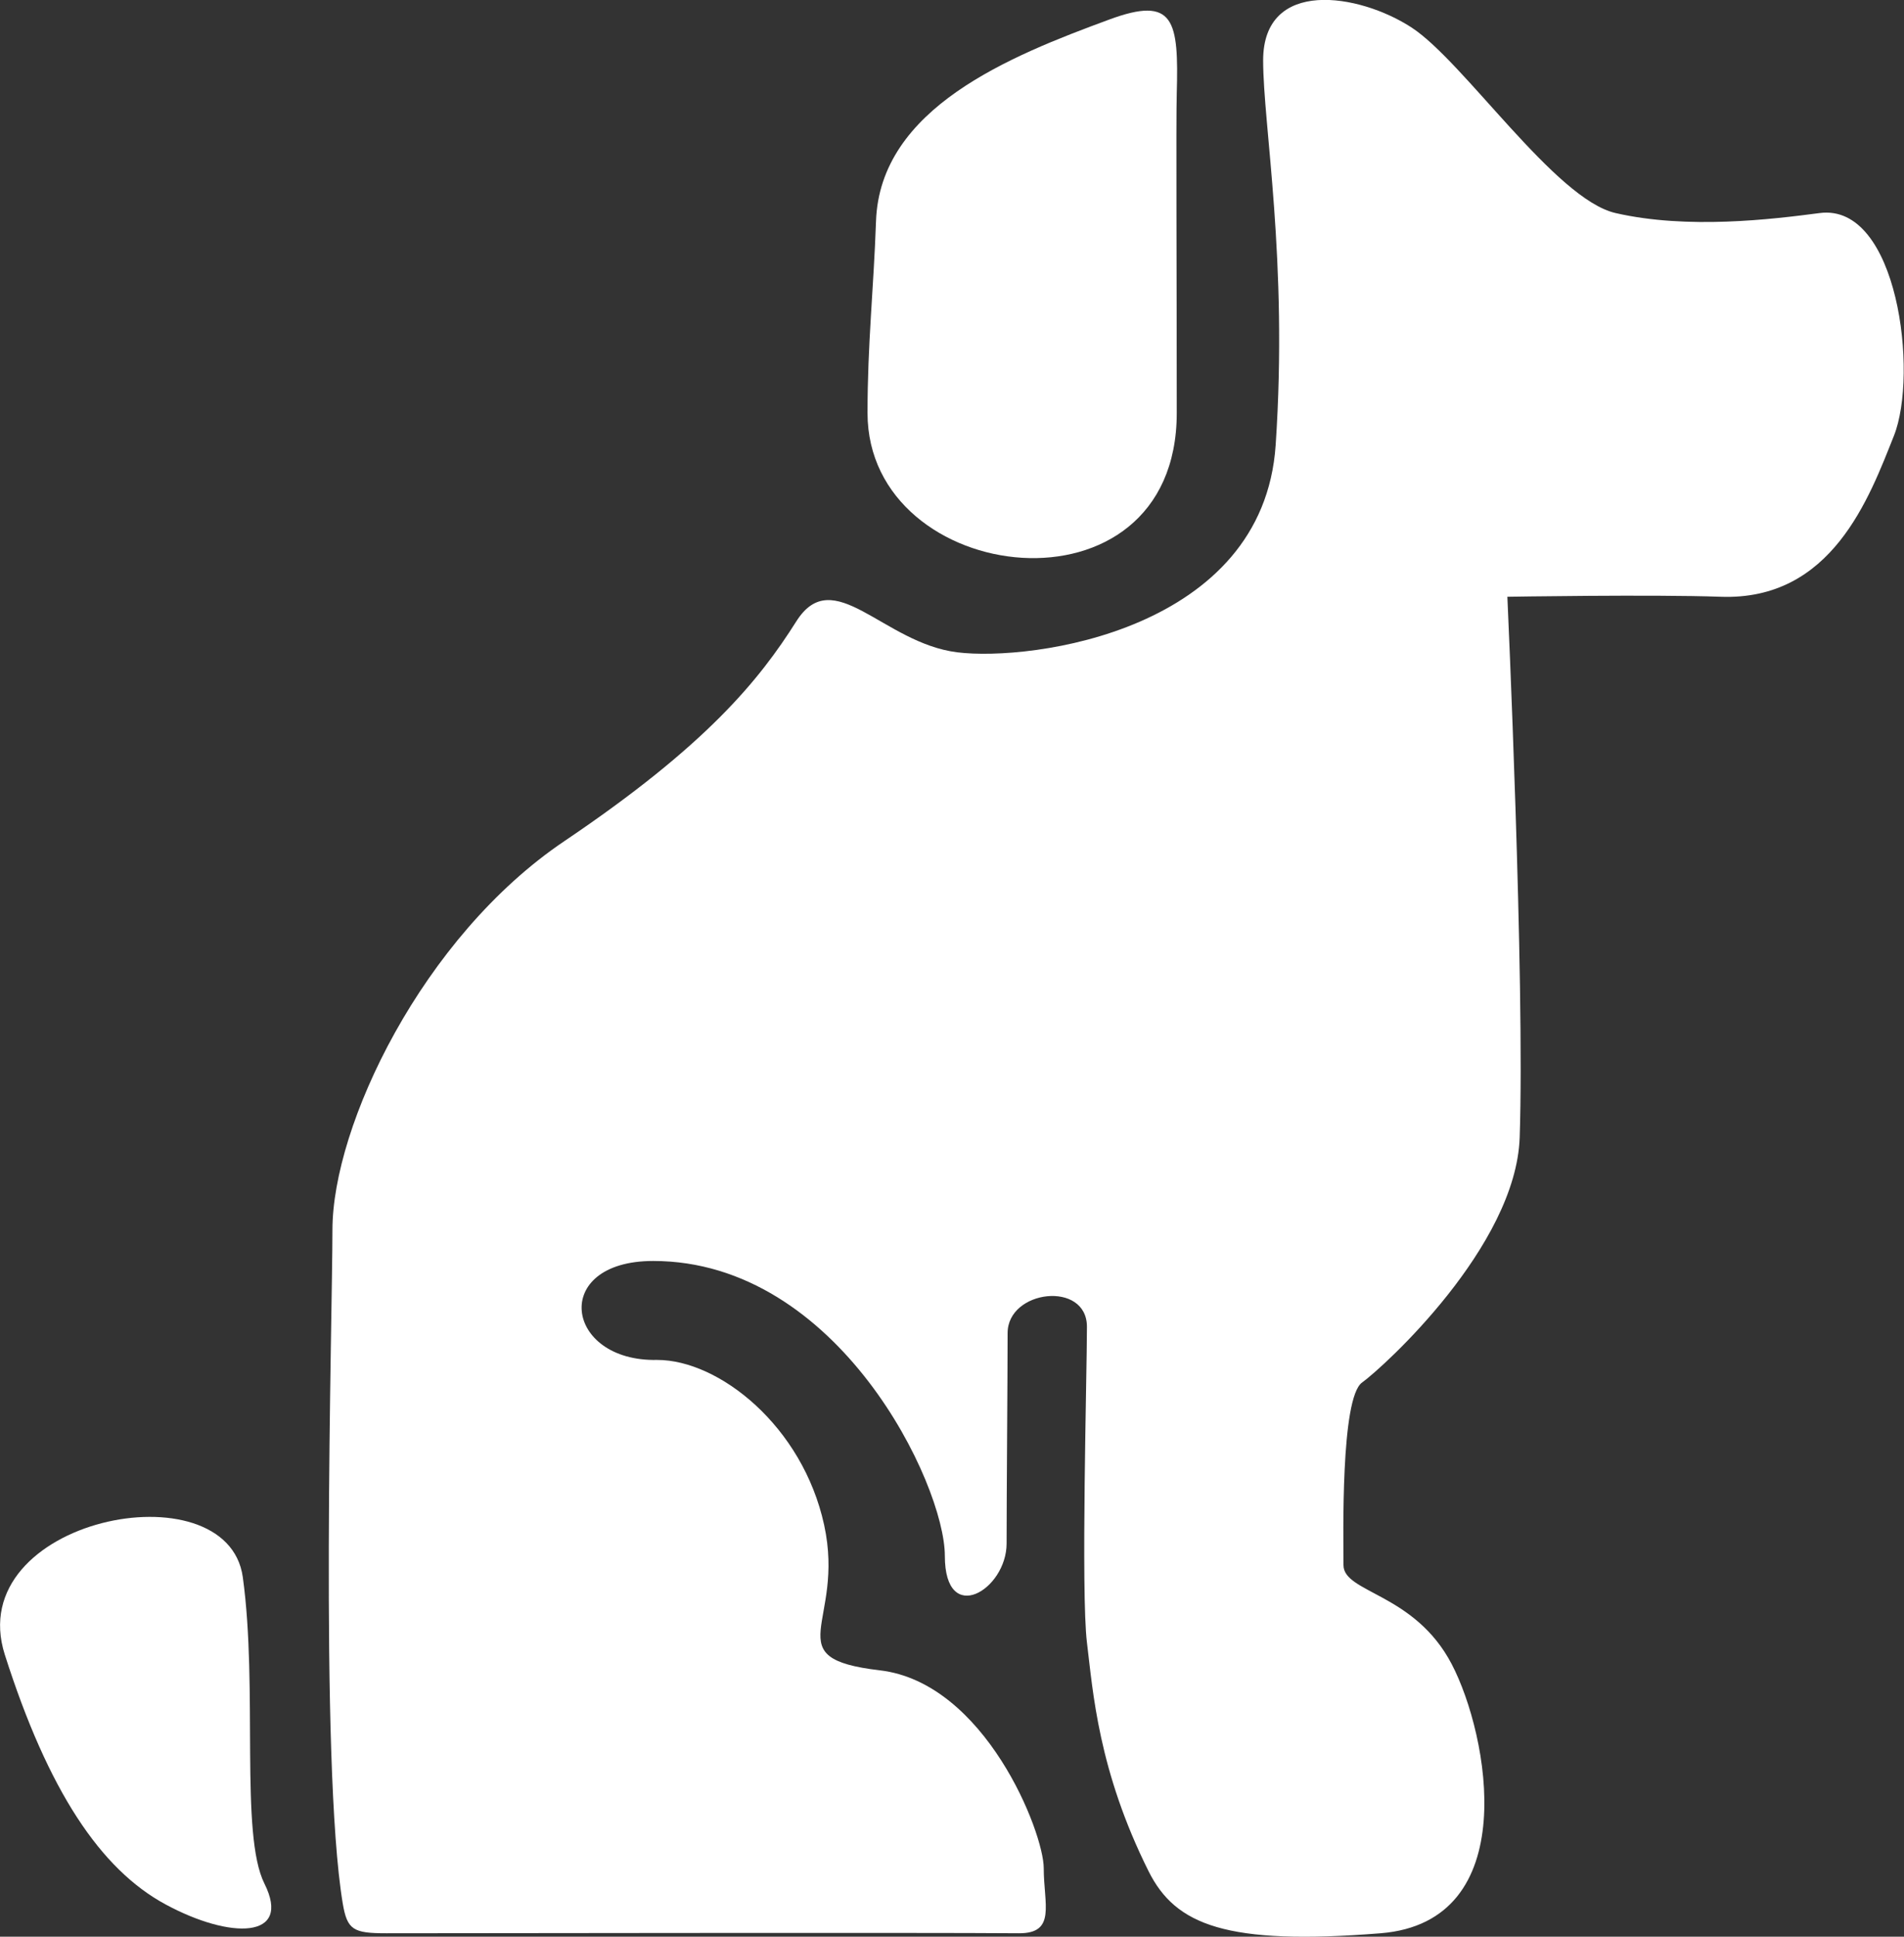 <?xml version="1.0" encoding="utf-8"?>
<!-- Generator: Adobe Illustrator 23.0.5, SVG Export Plug-In . SVG Version: 6.00 Build 0)  -->
<svg version="1.1" id="Layer_1" xmlns="http://www.w3.org/2000/svg" xmlns:xlink="http://www.w3.org/1999/xlink" x="0px" y="0px"
	 viewBox="0 0 943.3 959" style="enable-background:new 0 0 943.3 959;" xml:space="preserve">
<rect x="0" y="0" width="943.3" height="959" fill="#333333" stroke="none"/>
<style type="text/css">
	.st0{fill:#FFFFFF;}
</style>
<title>Puppy</title>
<g>
	<g id="Layer_2-2">
		<path class="st0" d="M549.5,9.7C500.6,27.7,435.9,53.4,434,109.6c-1.2,34-4.2,60.5-4.2,94.9c0,86.4,153.2,104.8,153.2,0
			c0-71.4-0.4-144.4,0-158.2C584,10.1,581.9-2.3,549.5,9.7z"/>
		<path class="st0" d="M625.8,29.9c0-40.9,47.5-33.2,73.5-16.3s71.2,85.1,101.1,91.9c35.7,8.2,77.5,3.1,101.1,0
			c38.8-5.1,49,79.7,36.8,110.3s-30.7,81.7-85.8,79.7c-33.7-1.2-105.7,0-105.7,0s8.7,190,6.1,267.7c-1.8,54-67.4,113.7-78.1,121.4
			s-9.2,76.6-9.2,90.4s35.2,13.8,53.6,49s35.6,127.6-35.2,133.3c-76.6,6.1-101.6-4.1-114.9-30.6c-25-50-27.6-88.9-30.6-113.4
			s0-133.3,0-156.3s-39.3-18.4-39.3,3.1s-0.5,81.2-0.5,104.2s-30.6,41.4-30.6,6.1s-52.6-146-144.5-146c-51.1,0-43.9,50,2,49
			c30.6,0,72,32.7,82.7,81.7s-24.5,65.9,27.6,72s81.2,80.2,81.2,98s6.3,32.3-12.3,32.2c-43-0.4-290.5,0-313.5,0
			c-16.3,0-19.3-1.7-21.5-14.8c-11.6-69.4-5.1-290.1-5.1-333.5c0-51.5,44.4-145,114.9-192.5s96.5-79.7,114.9-108.8
			s42.9,10.7,79.7,15.3S625.8,312.3,632,220.4S625.8,62.1,625.8,29.9z"/>
		<path class="st0" d="M131,932.7c-12.2-24.4-3.1-96.5-10.7-151.7S-19.1,752,2.4,819.4S49.8,925.6,82,943S144.8,960.3,131,932.7z"/>
	</g>
</g>
</svg>
